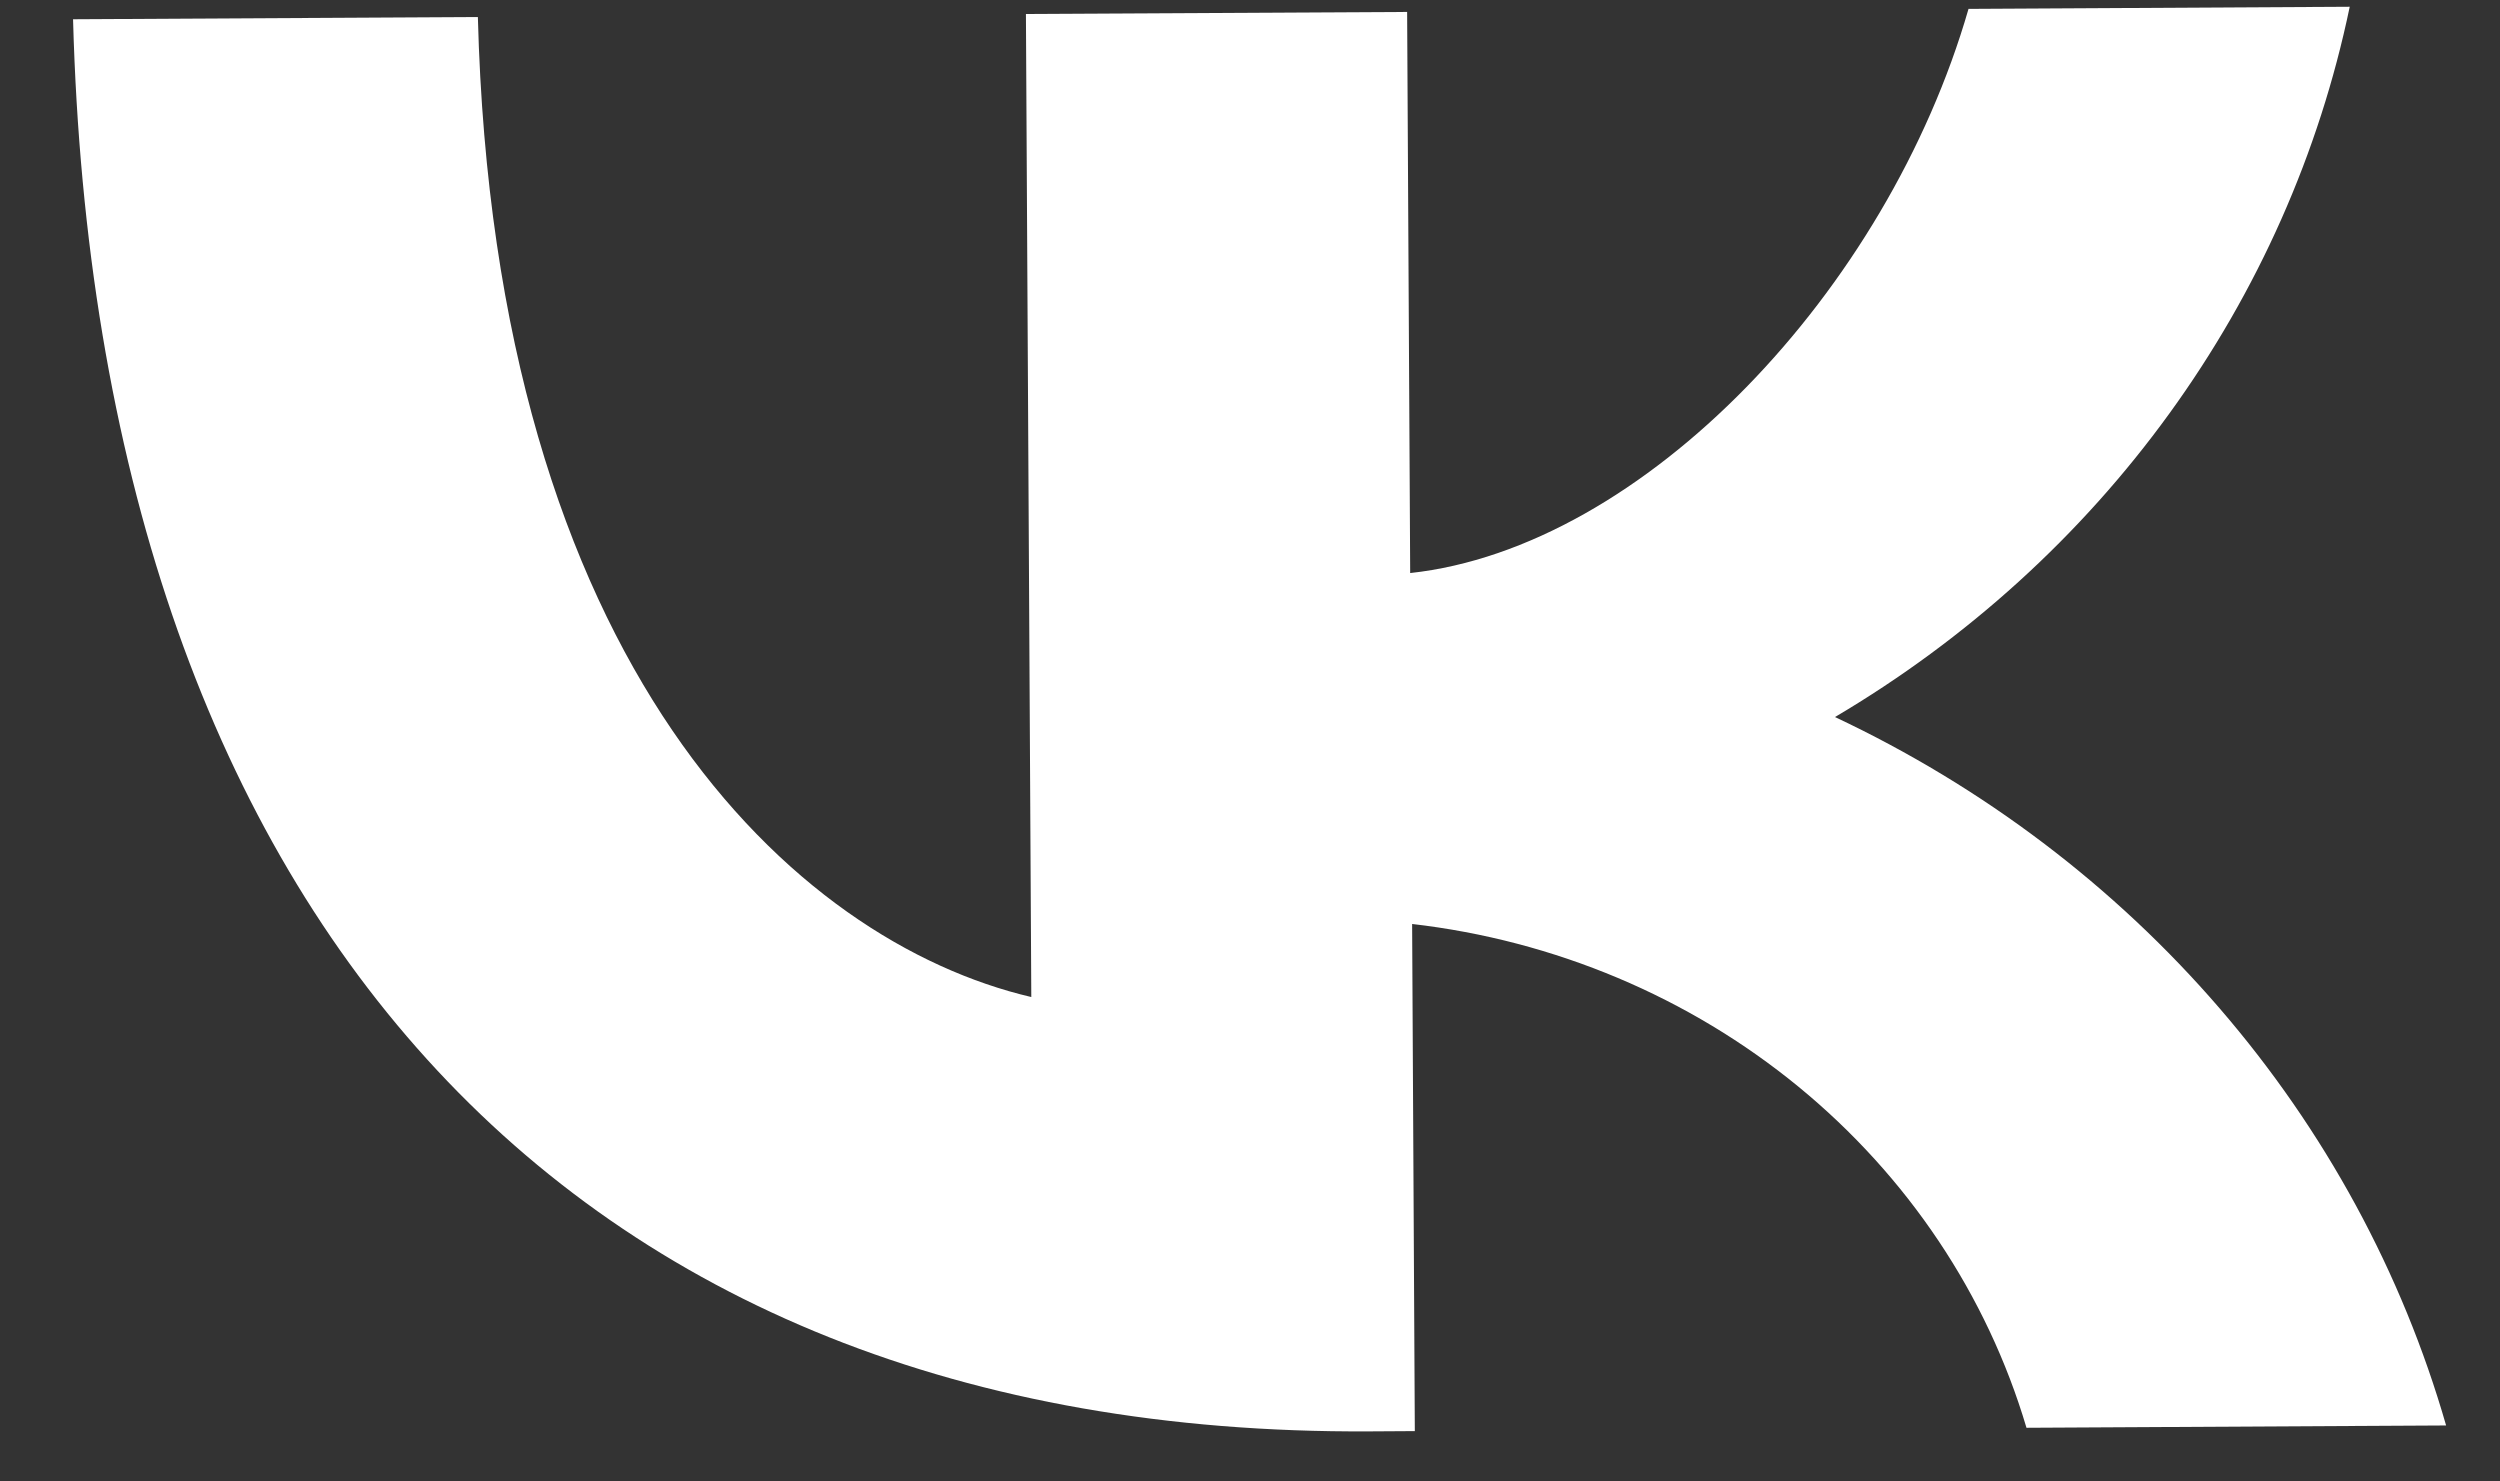 <?xml version="1.0" encoding="UTF-8"?> <svg xmlns="http://www.w3.org/2000/svg" width="27" height="16" viewBox="0 0 27 16" fill="none"><rect x="0" y="0" width="27" height="16" fill="#333333" stroke="none"/><path d="M14.786 15.459C6.058 15.506 1.049 9.78 0.789 0.208L5.161 0.184C5.343 7.21 8.582 10.168 11.138 10.768L11.08 0.151L15.197 0.129L15.23 6.189C17.75 5.915 20.383 3.139 21.26 0.096L25.377 0.073C25.049 1.651 24.386 3.146 23.429 4.466C22.473 5.786 21.243 6.902 19.818 7.744C21.418 8.498 22.834 9.57 23.971 10.889C25.109 12.208 25.943 13.744 26.418 15.395L21.886 15.42C21.46 13.985 20.603 12.704 19.423 11.736C18.242 10.768 16.791 10.157 15.251 9.979L15.28 15.456L14.786 15.459Z" fill="white"></path></svg> 